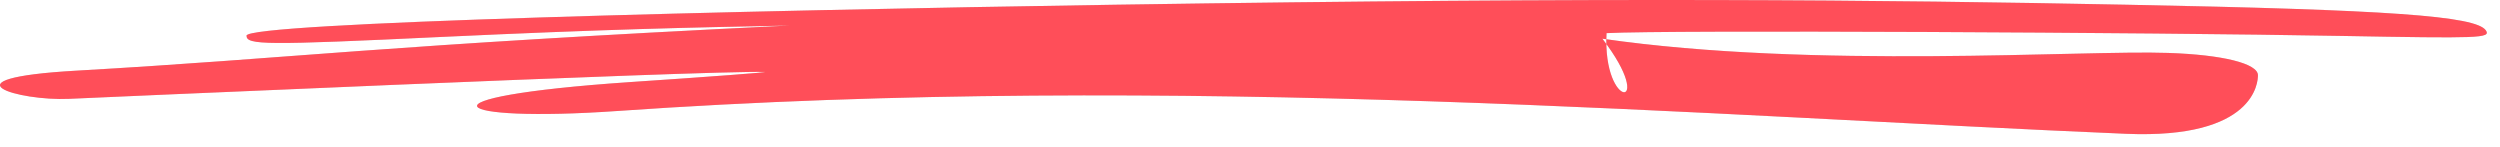 <svg width="153" height="9" viewBox="0 0 153 9" fill="none" xmlns="http://www.w3.org/2000/svg">
<path fill-rule="evenodd" clip-rule="evenodd" d="M152.134 1.857C151.512 0.972 146.176 0.599 130.14 0.289C115.176 -0.006 98.684 -0.177 68.248 0.289C44.983 0.646 15.087 1.391 15.087 2.183C15.087 2.758 16.217 2.773 27.002 2.261C36.968 1.795 42.079 1.686 48.318 1.562C23.303 2.773 17.967 3.565 4.641 4.326C-3.716 4.807 1.168 6.189 4.217 6.049C4.246 6.049 43.123 4.31 46.794 4.403C47.133 4.419 43.434 4.698 38.55 5.024C24.913 5.956 27.538 7.509 37.759 6.794C72.147 4.388 105.209 7.148 130.14 8.189C138.017 8.515 138.186 5.009 138.186 4.605C138.186 3.891 136.04 3.348 132.681 3.239C127.429 3.053 111.025 4.246 98.066 2.369C101.471 6.794 98.066 6.794 98.32 2.028C102.047 1.826 131.636 1.981 143.268 2.198C151.823 2.354 152.444 2.338 152.134 1.857Z" fill="#D9D9D9"/>
<path fill-rule="evenodd" clip-rule="evenodd" d="M152.134 1.857C151.512 0.972 146.176 0.599 130.14 0.289C115.176 -0.006 98.684 -0.177 68.248 0.289C44.983 0.646 15.087 1.391 15.087 2.183C15.087 2.758 16.217 2.773 27.002 2.261C36.968 1.795 42.079 1.686 48.318 1.562C23.303 2.773 17.967 3.565 4.641 4.326C-3.716 4.807 1.168 6.189 4.217 6.049C4.246 6.049 43.123 4.31 46.794 4.403C47.133 4.419 43.434 4.698 38.55 5.024C24.913 5.956 27.538 7.509 37.759 6.794C72.147 4.388 105.209 7.148 130.14 8.189C138.017 8.515 138.186 5.009 138.186 4.605C138.186 3.891 136.04 3.348 132.681 3.239C127.429 3.053 111.025 4.246 98.066 2.369C101.471 6.794 98.066 6.794 98.32 2.028C102.047 1.826 131.636 1.981 143.268 2.198C151.823 2.354 152.444 2.338 152.134 1.857Z" fill="#FF4E59"/>
</svg>
